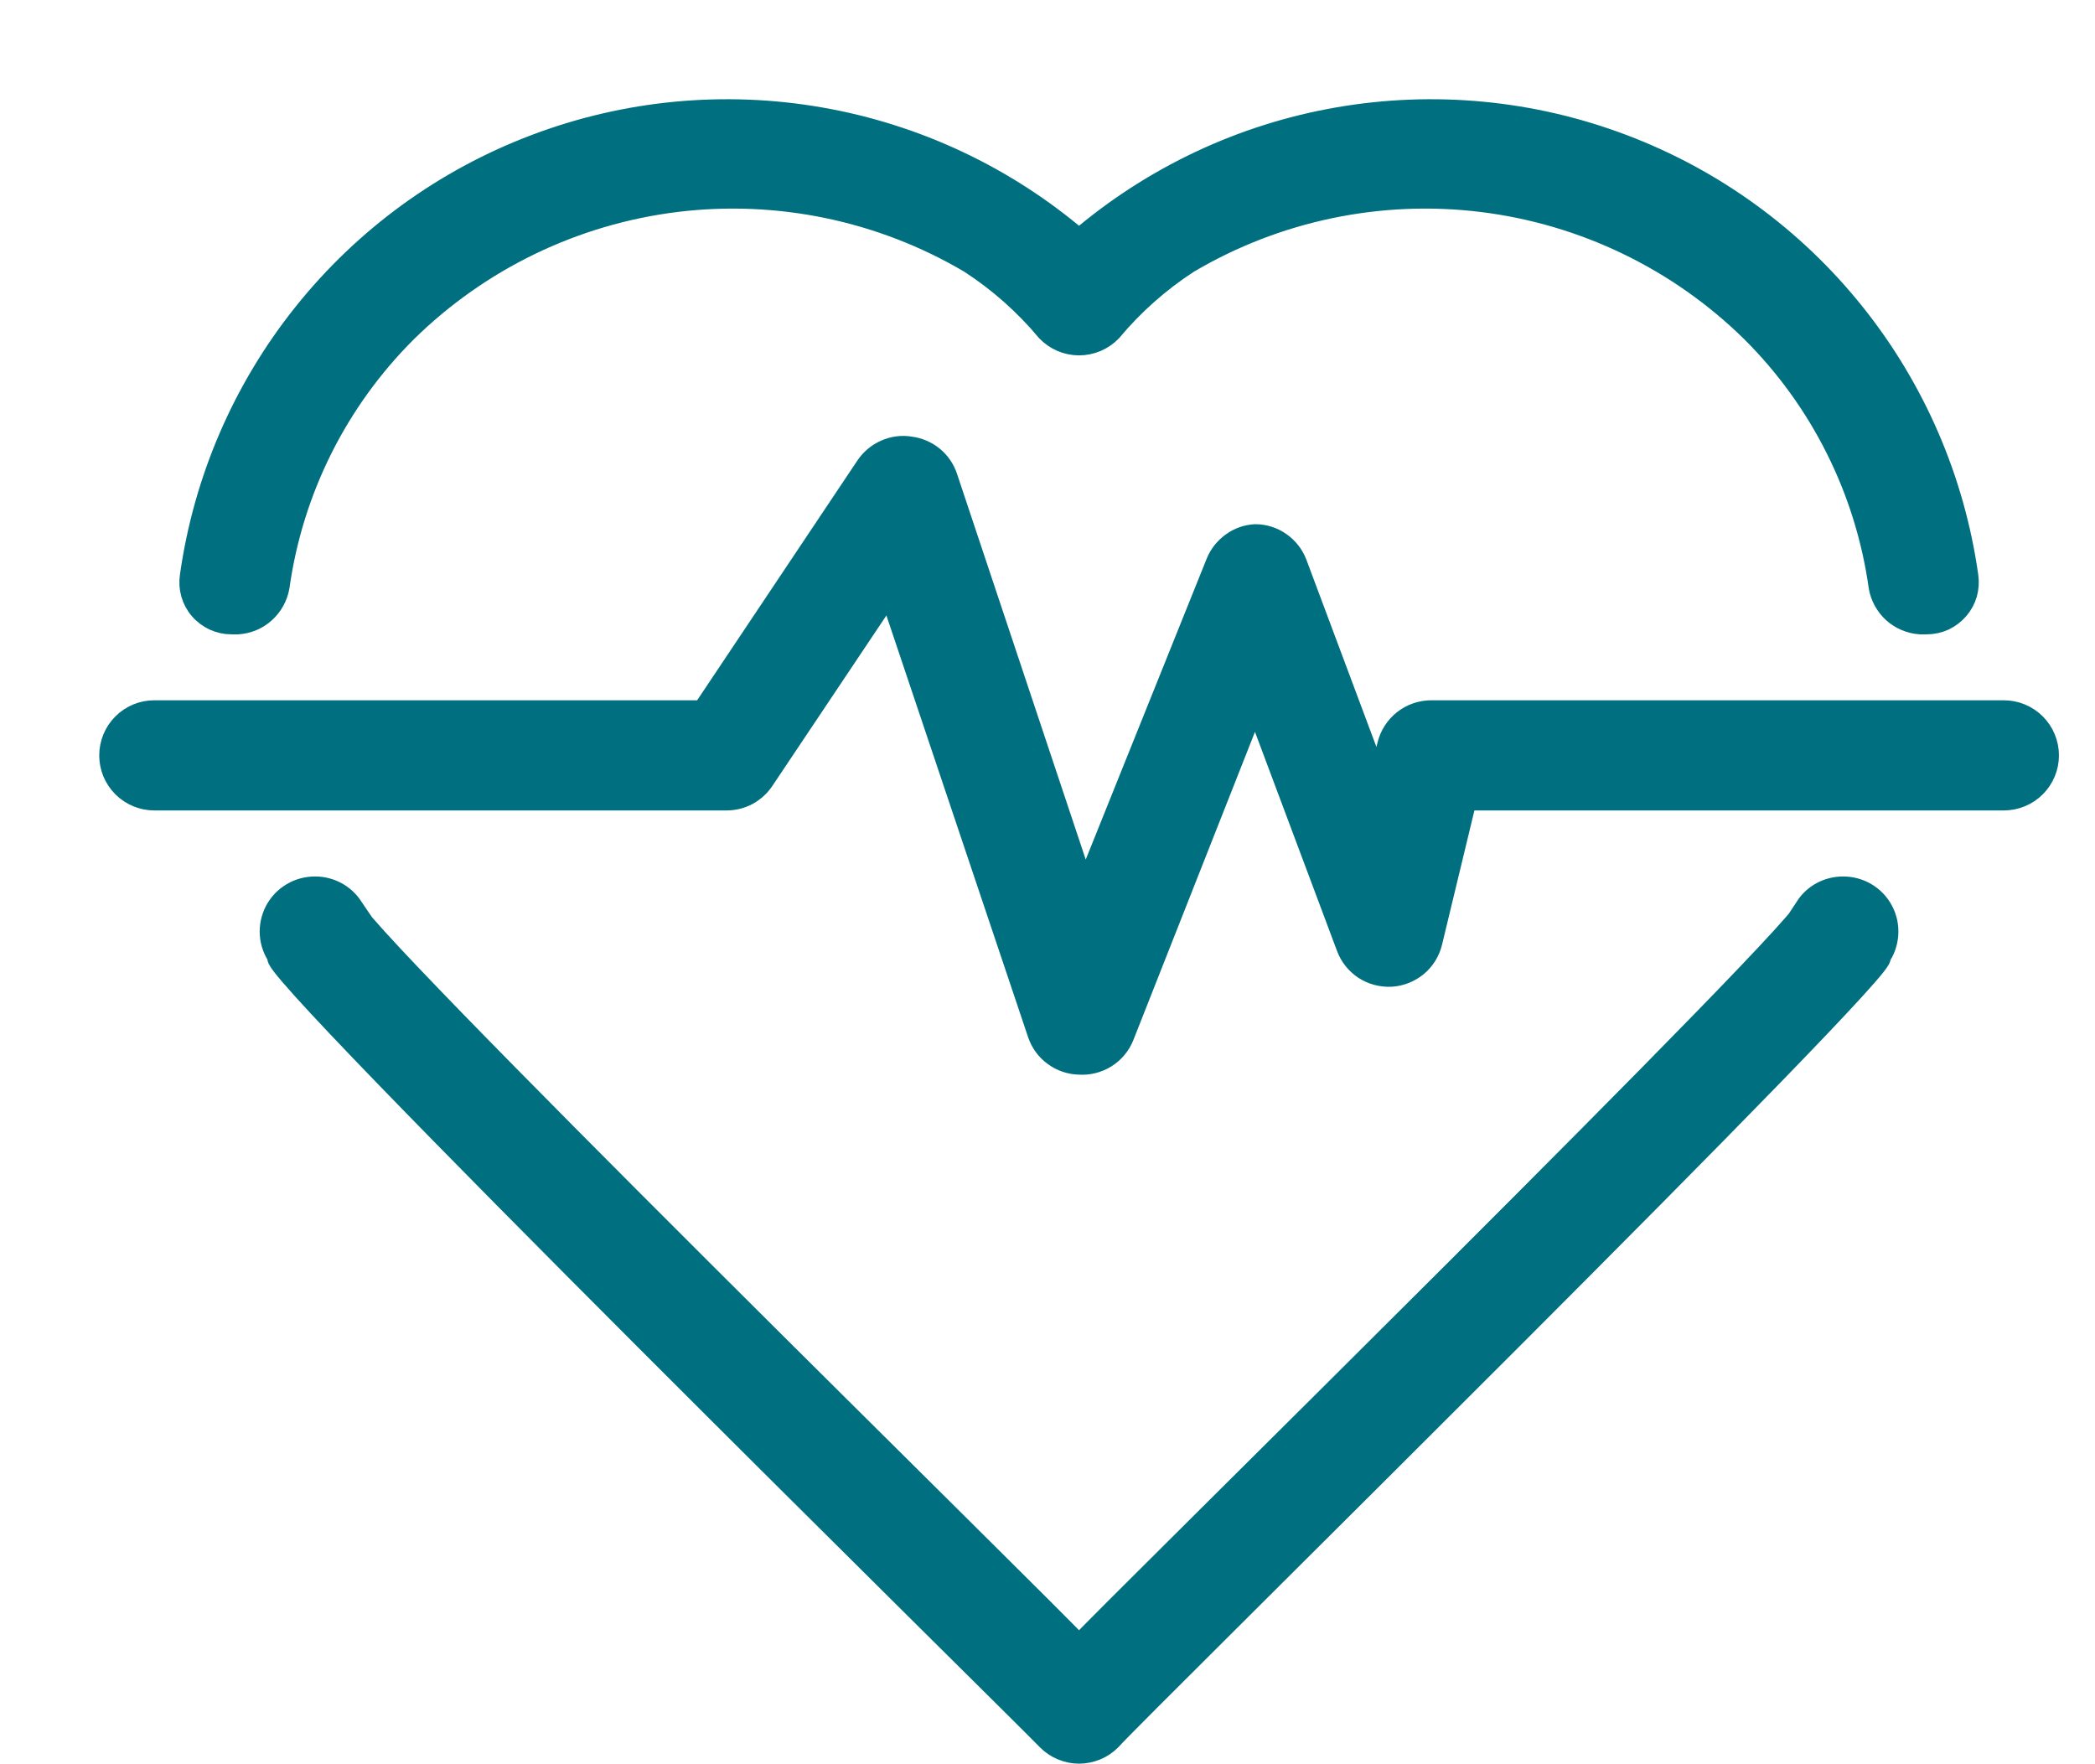 <svg width="19" height="16" viewBox="0 0 19 16" fill="none" xmlns="http://www.w3.org/2000/svg">
<path d="M9.786 9.646C9.705 9.644 9.626 9.617 9.56 9.568C9.494 9.52 9.445 9.452 9.419 9.375L8.069 5.357L6.923 7.07C6.887 7.125 6.837 7.17 6.78 7.202C6.722 7.233 6.657 7.25 6.591 7.25H1.399C1.293 7.25 1.192 7.208 1.117 7.133C1.042 7.058 1 6.957 1 6.851C1 6.745 1.042 6.643 1.117 6.568C1.192 6.493 1.293 6.451 1.399 6.451H6.376L7.857 4.235C7.9 4.17 7.96 4.119 8.031 4.088C8.102 4.056 8.18 4.046 8.257 4.059C8.331 4.069 8.401 4.099 8.459 4.146C8.517 4.193 8.56 4.256 8.584 4.327L9.838 8.085L11.036 5.105C11.064 5.035 11.112 4.974 11.174 4.929C11.235 4.884 11.308 4.858 11.384 4.854C11.465 4.854 11.544 4.879 11.61 4.926C11.676 4.972 11.727 5.038 11.755 5.113L12.502 7.11L12.59 6.759C12.611 6.671 12.661 6.593 12.732 6.537C12.803 6.481 12.891 6.451 12.981 6.451H18.173C18.279 6.451 18.381 6.493 18.456 6.568C18.531 6.643 18.573 6.745 18.573 6.851C18.573 6.957 18.531 7.058 18.456 7.133C18.381 7.208 18.279 7.25 18.173 7.25H13.293L12.981 8.544C12.961 8.627 12.915 8.702 12.849 8.757C12.783 8.811 12.702 8.844 12.616 8.849C12.531 8.853 12.446 8.831 12.374 8.784C12.303 8.737 12.248 8.668 12.219 8.588L11.384 6.359L10.186 9.395C10.155 9.474 10.099 9.541 10.027 9.586C9.955 9.631 9.871 9.652 9.786 9.646Z" fill="#007080" stroke="#007080" stroke-width="0.2"/>
<path d="M2.158 5.653C2.248 5.647 2.333 5.611 2.399 5.551C2.466 5.49 2.51 5.41 2.526 5.321C2.649 4.443 3.056 3.63 3.684 3.005C4.348 2.352 5.209 1.937 6.133 1.823C7.058 1.71 7.994 1.905 8.796 2.378C9.06 2.549 9.297 2.759 9.499 3.001C9.536 3.039 9.581 3.07 9.63 3.091C9.679 3.112 9.733 3.123 9.786 3.123C9.84 3.123 9.893 3.112 9.943 3.091C9.992 3.07 10.037 3.039 10.074 3.001C10.276 2.759 10.513 2.549 10.777 2.378C11.579 1.905 12.515 1.71 13.439 1.823C14.364 1.937 15.225 2.352 15.889 3.005C16.517 3.63 16.924 4.443 17.047 5.321C17.062 5.41 17.107 5.49 17.173 5.551C17.24 5.611 17.325 5.647 17.415 5.653H17.474C17.528 5.653 17.581 5.641 17.63 5.619C17.678 5.596 17.721 5.564 17.756 5.523C17.791 5.483 17.817 5.435 17.832 5.384C17.846 5.332 17.85 5.278 17.842 5.225C17.719 4.354 17.364 3.531 16.814 2.844C16.264 2.156 15.539 1.629 14.716 1.318C13.893 1.006 13.001 0.922 12.133 1.073C11.266 1.224 10.456 1.606 9.786 2.178C9.117 1.606 8.306 1.224 7.439 1.073C6.572 0.922 5.68 1.006 4.857 1.318C4.033 1.629 3.309 2.156 2.759 2.844C2.209 3.531 1.854 4.354 1.731 5.225C1.723 5.278 1.726 5.332 1.741 5.384C1.756 5.435 1.781 5.483 1.816 5.523C1.851 5.564 1.895 5.596 1.943 5.619C1.992 5.641 2.045 5.653 2.098 5.653H2.158ZM16.712 8.049C16.646 8.049 16.581 8.066 16.523 8.097C16.465 8.128 16.416 8.174 16.38 8.229C16.576 8.229 9.926 14.758 9.786 14.93C9.631 14.742 2.997 8.245 3.193 8.229C3.156 8.174 3.107 8.128 3.049 8.097C2.991 8.066 2.927 8.049 2.861 8.049C2.787 8.048 2.714 8.067 2.651 8.105C2.587 8.142 2.536 8.197 2.501 8.262C2.467 8.328 2.451 8.401 2.456 8.475C2.461 8.549 2.487 8.62 2.53 8.68C2.27 8.644 9.319 15.581 9.503 15.777C9.54 15.814 9.584 15.844 9.633 15.864C9.681 15.884 9.734 15.895 9.786 15.895C9.839 15.895 9.891 15.884 9.94 15.864C9.989 15.844 10.033 15.814 10.07 15.777C10.254 15.561 17.259 8.668 17.043 8.68C17.086 8.62 17.111 8.549 17.116 8.475C17.121 8.401 17.106 8.328 17.071 8.262C17.037 8.197 16.985 8.142 16.922 8.105C16.858 8.067 16.785 8.048 16.712 8.049Z" fill="#007080" stroke="#007080" stroke-width="0.2"/>
</svg>
